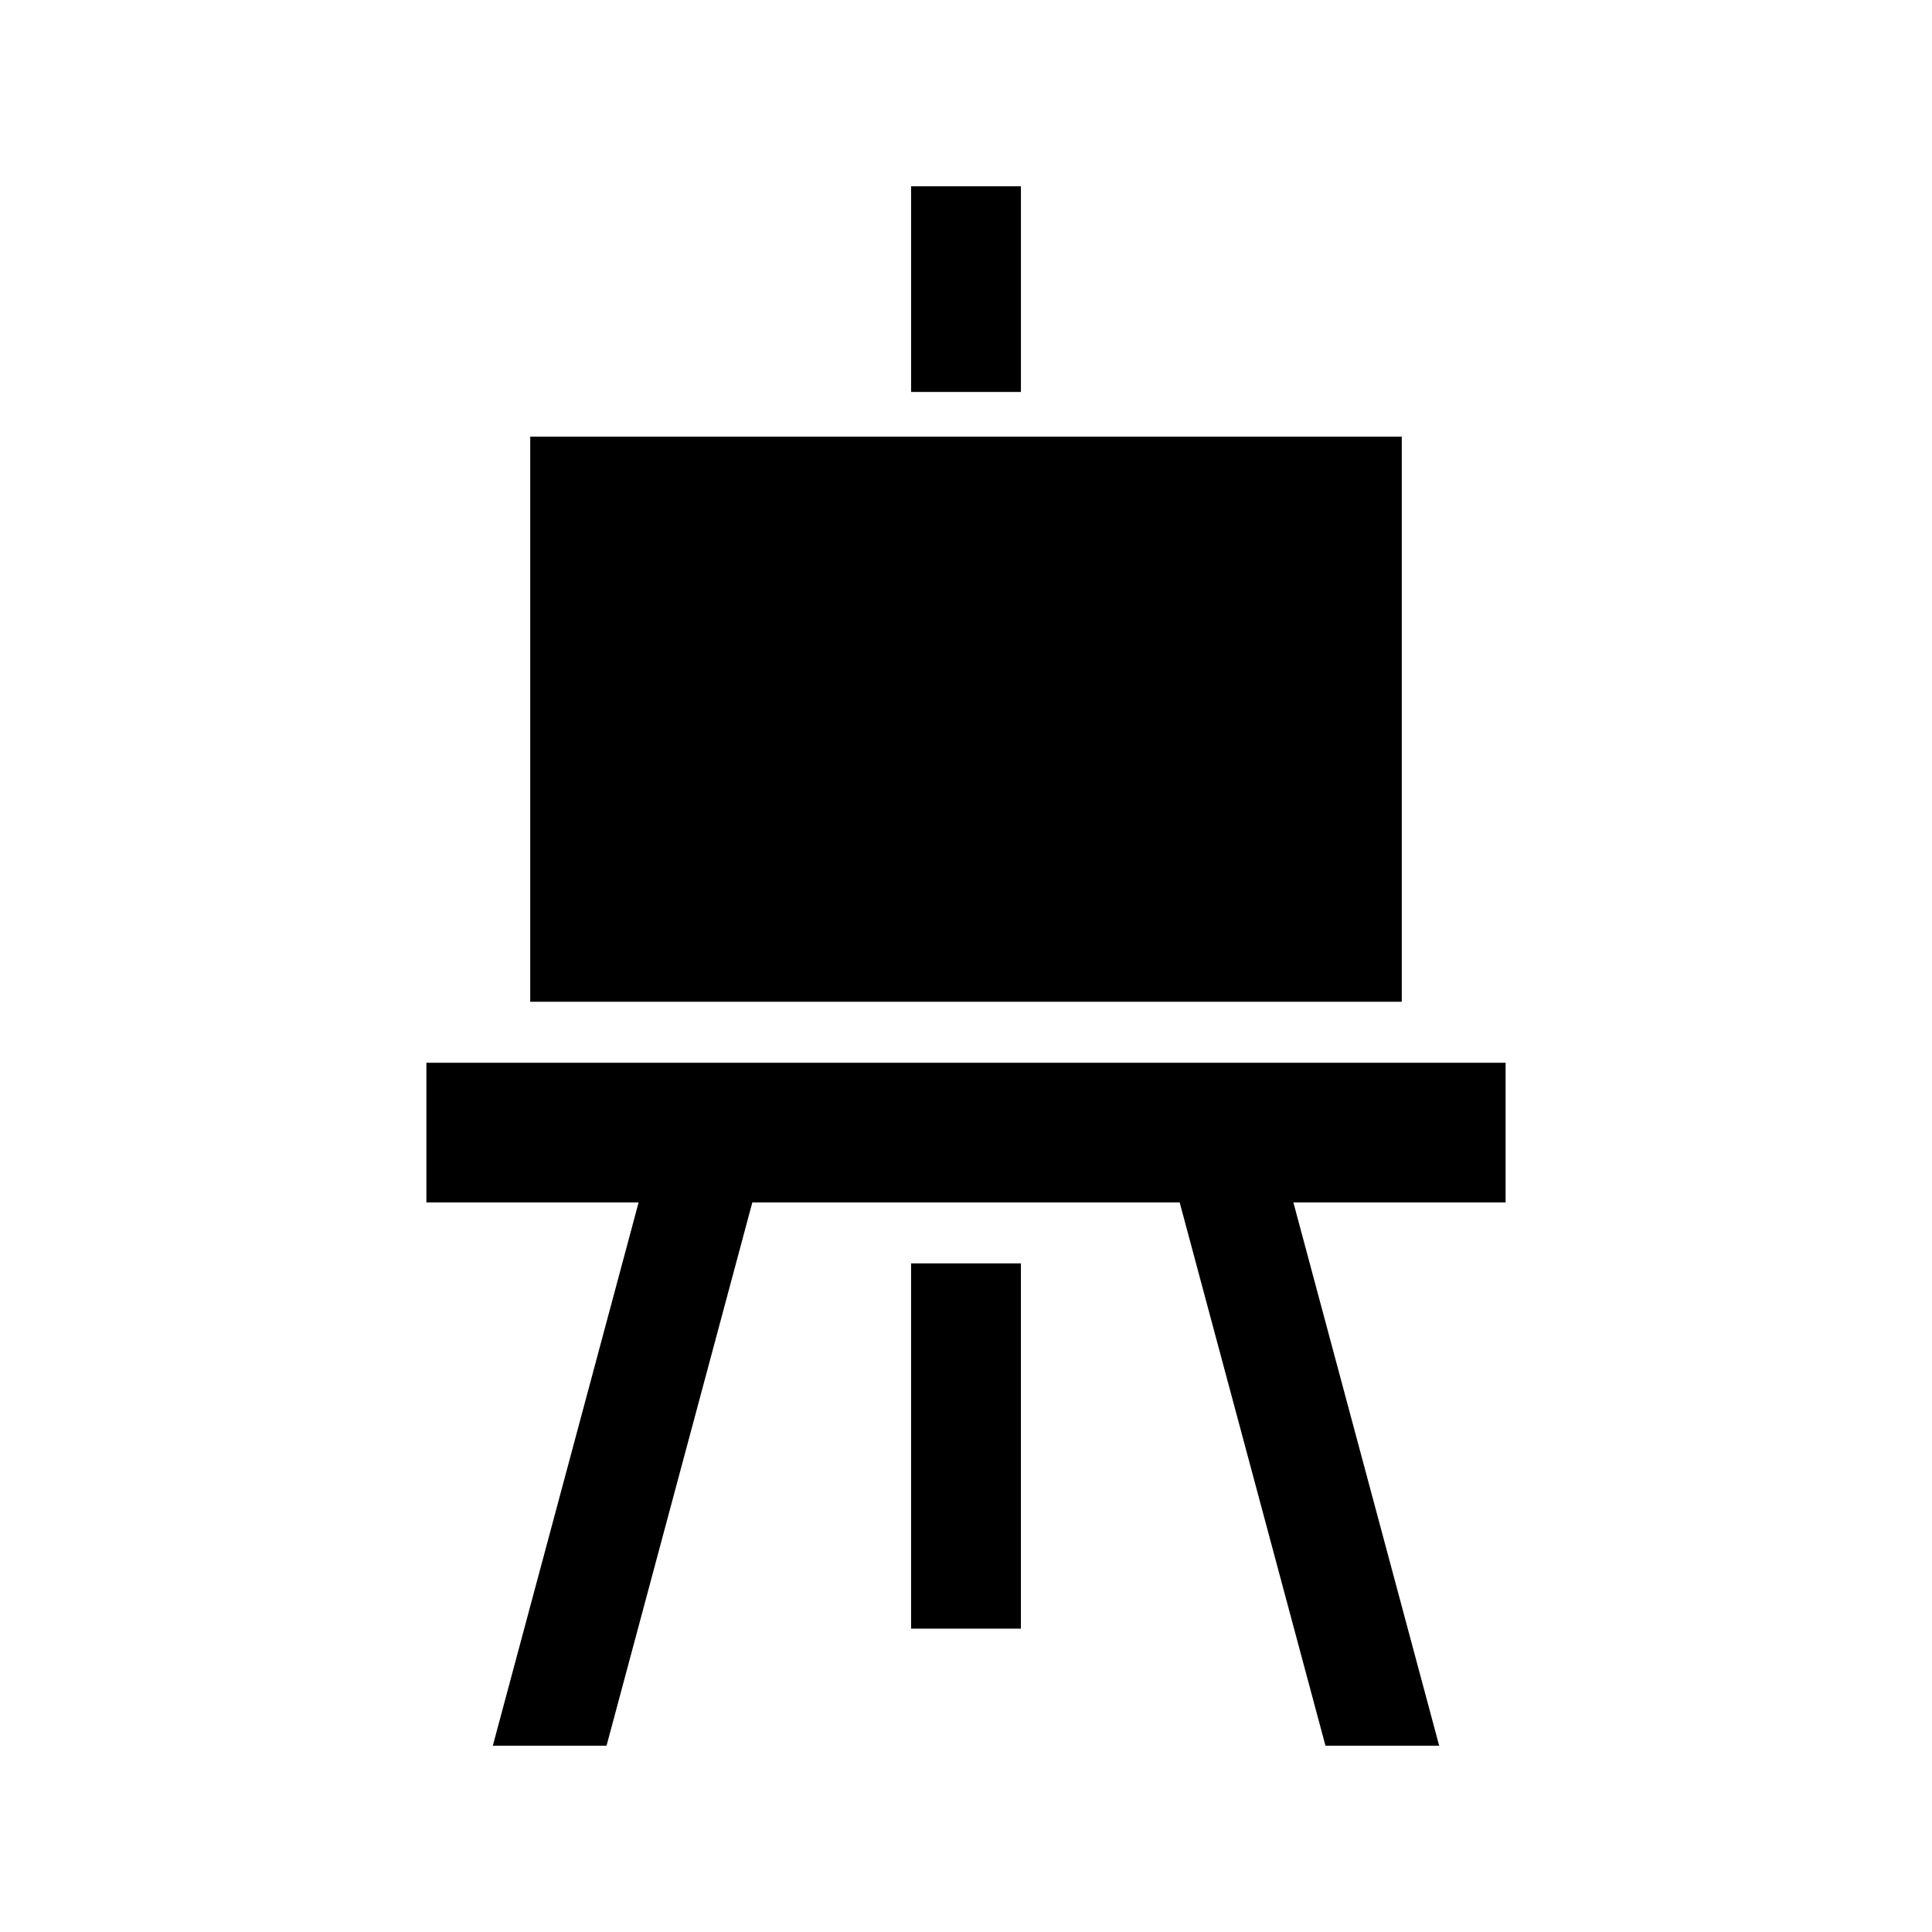<svg xmlns="http://www.w3.org/2000/svg" viewBox="0 0 512 512"><path d="M371.482 115.717H140.518v149.762h230.965V115.717zM270.553 49.373h-29.105v54.502h29.105V49.373zm128.449 232.268H112.998v37.012h56.242l-38.639 143.975h30.137l38.639-143.975h113.246l38.639 143.975h30.135l-38.639-143.975h56.244v-37.012zM241.447 431.604h29.105v-96.793h-29.105v96.793z"/></svg>
